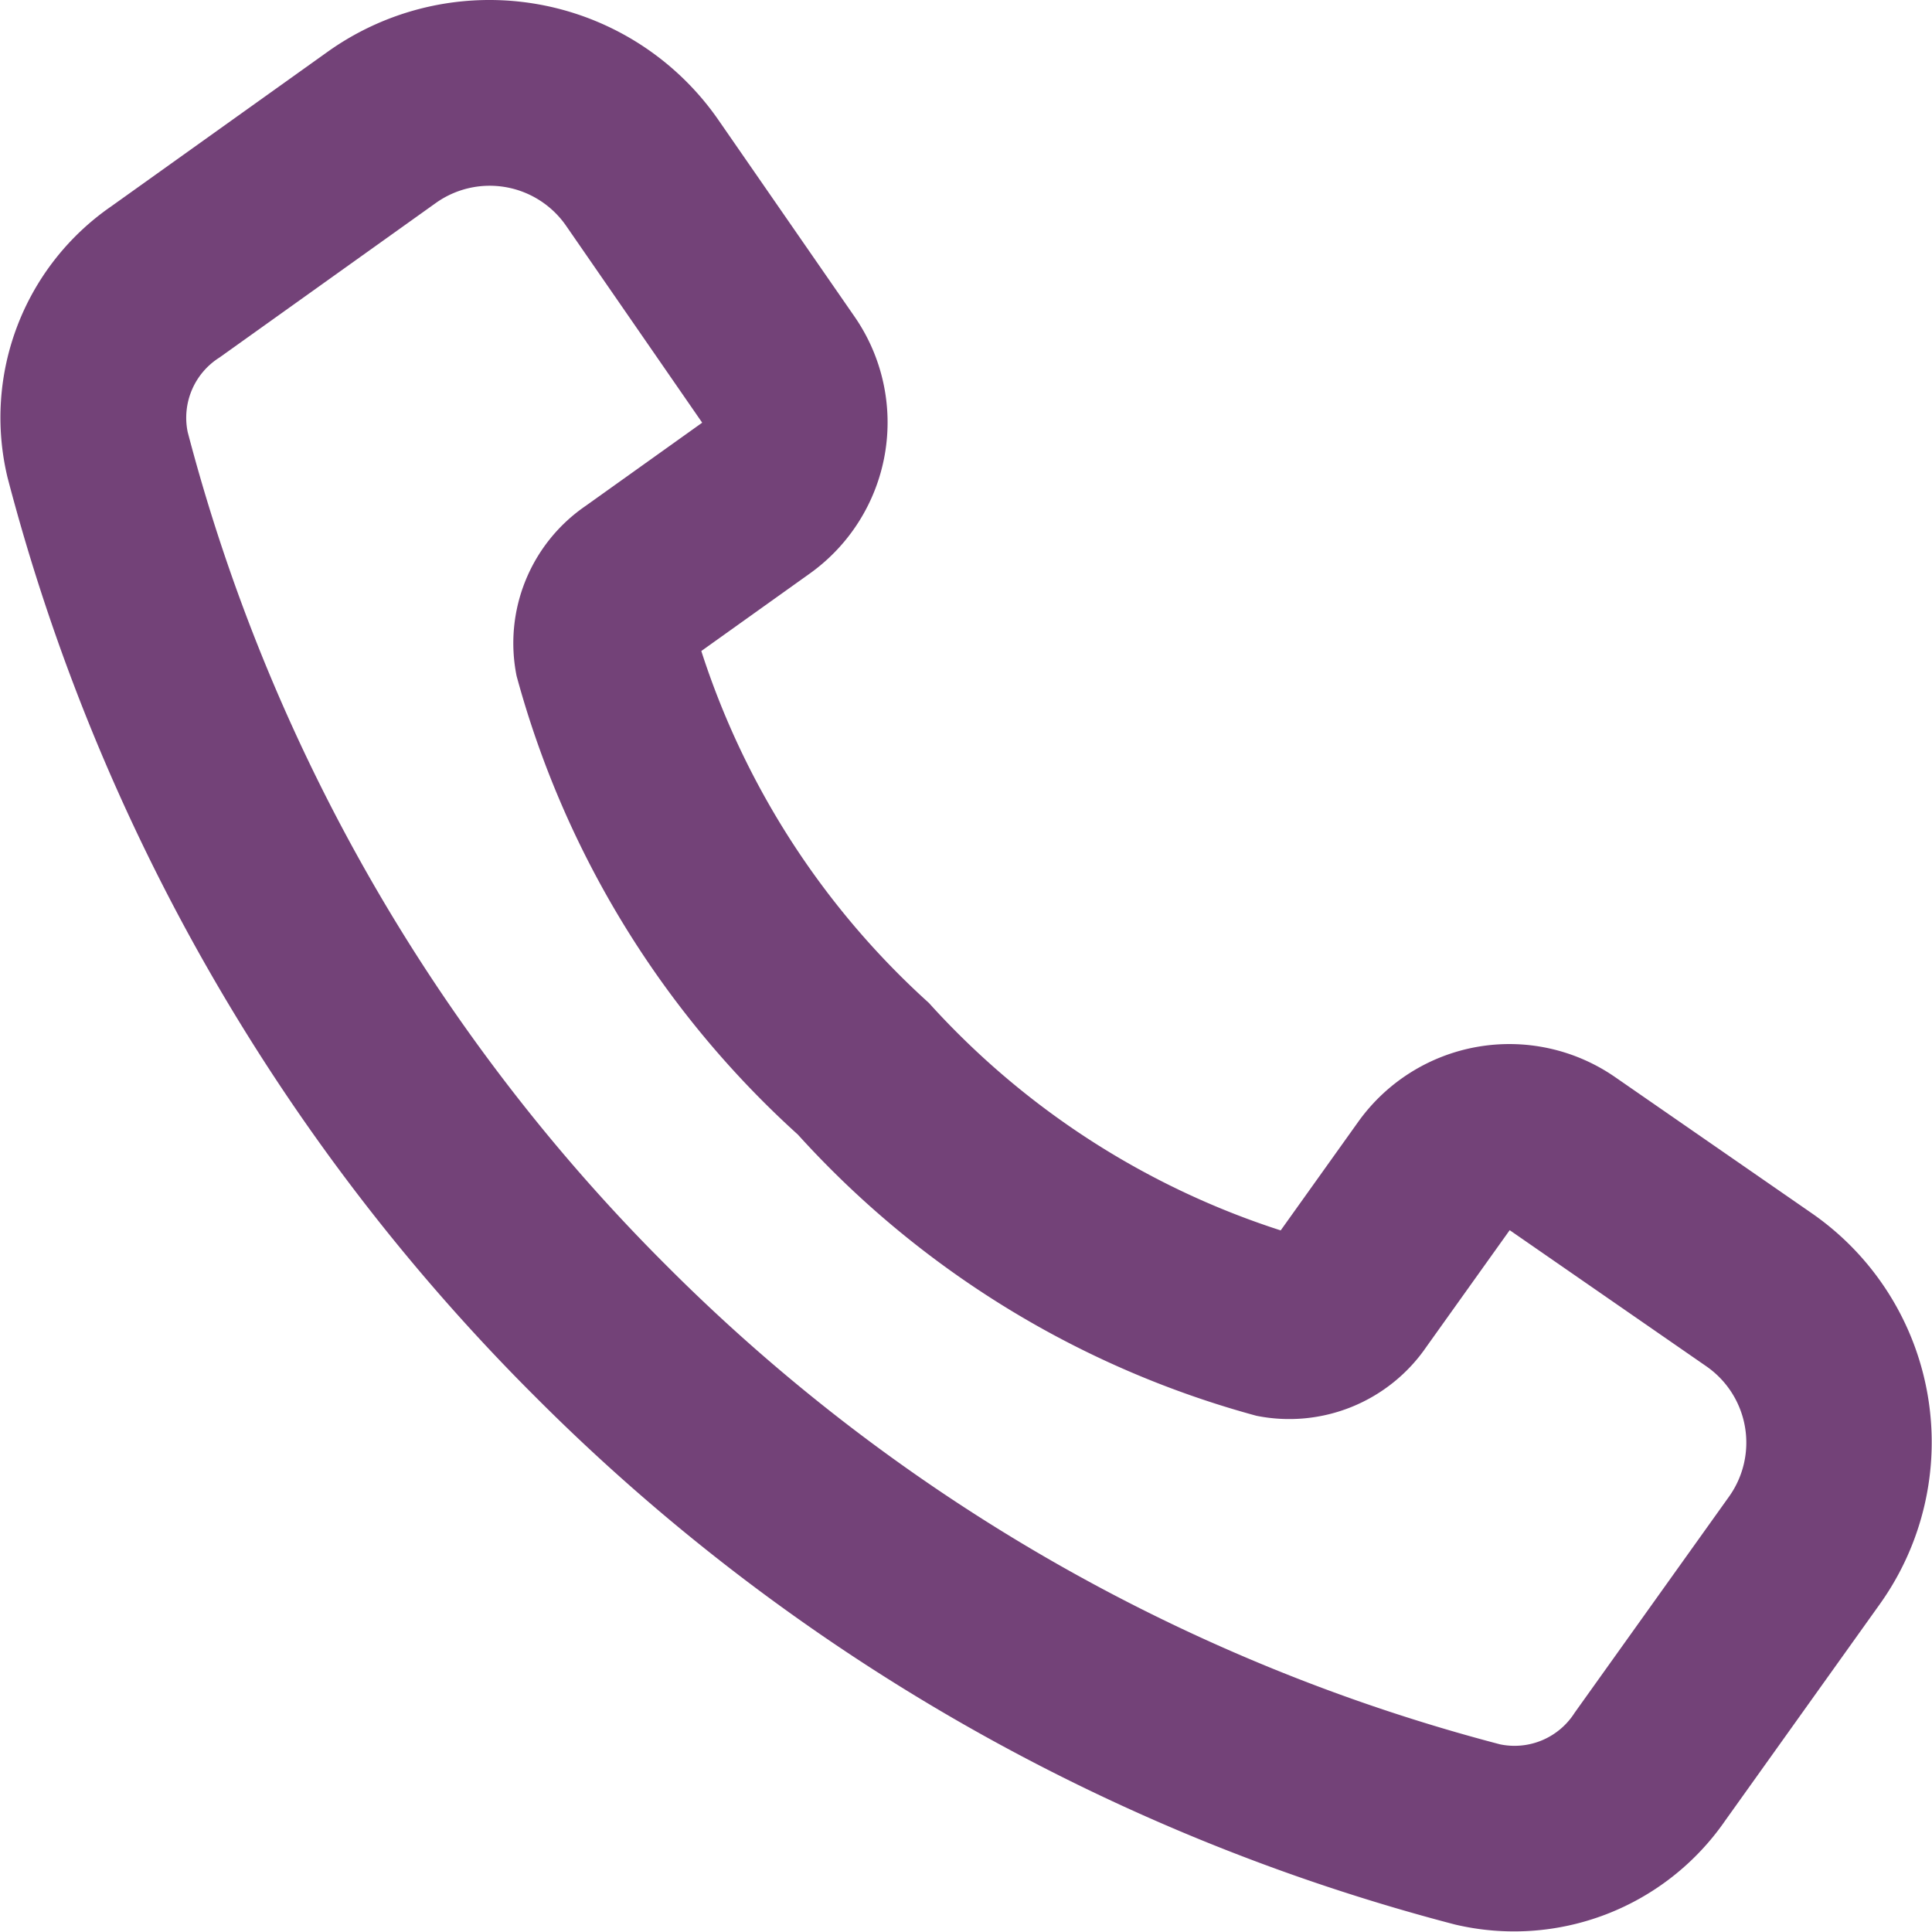 <svg xmlns="http://www.w3.org/2000/svg" width="26.273" height="26.273" viewBox="0 0 26.273 26.273">
  <path id="call-receive-svgrepo-com" d="M21.472,27.679A27.436,27.436,0,0,1,8.964,20.5,27.436,27.436,0,0,1,1.789,8,3.49,3.49,0,0,1,3.2,4.314l2.94-2.1a3.788,3.788,0,0,1,5.317.926l1.851,2.674A2.526,2.526,0,0,1,12.7,9.307l-1.476,1.054a10.983,10.983,0,0,0,3.094,4.785,10.983,10.983,0,0,0,4.785,3.094l1.054-1.476a2.526,2.526,0,0,1,3.493-.609l2.674,1.851a3.788,3.788,0,0,1,.926,5.317l-2.1,2.94A3.49,3.49,0,0,1,21.472,27.679ZM10.75,18.718a24.913,24.913,0,0,0,11.336,6.511A.968.968,0,0,0,23.1,24.8l2.1-2.94a1.263,1.263,0,0,0-.309-1.772l-2.674-1.851-1.131,1.584a2.262,2.262,0,0,1-2.313.94,13,13,0,0,1-6.236-3.824A13,13,0,0,1,8.712,10.7a2.262,2.262,0,0,1,.94-2.313l1.584-1.131L9.385,4.578a1.263,1.263,0,0,0-1.772-.309l-2.94,2.1a.968.968,0,0,0-.434,1.013A24.912,24.912,0,0,0,10.75,18.718Z" transform="translate(-1.687 -1.508)" fill="#734278" fill-rule="evenodd"/>
</svg>
